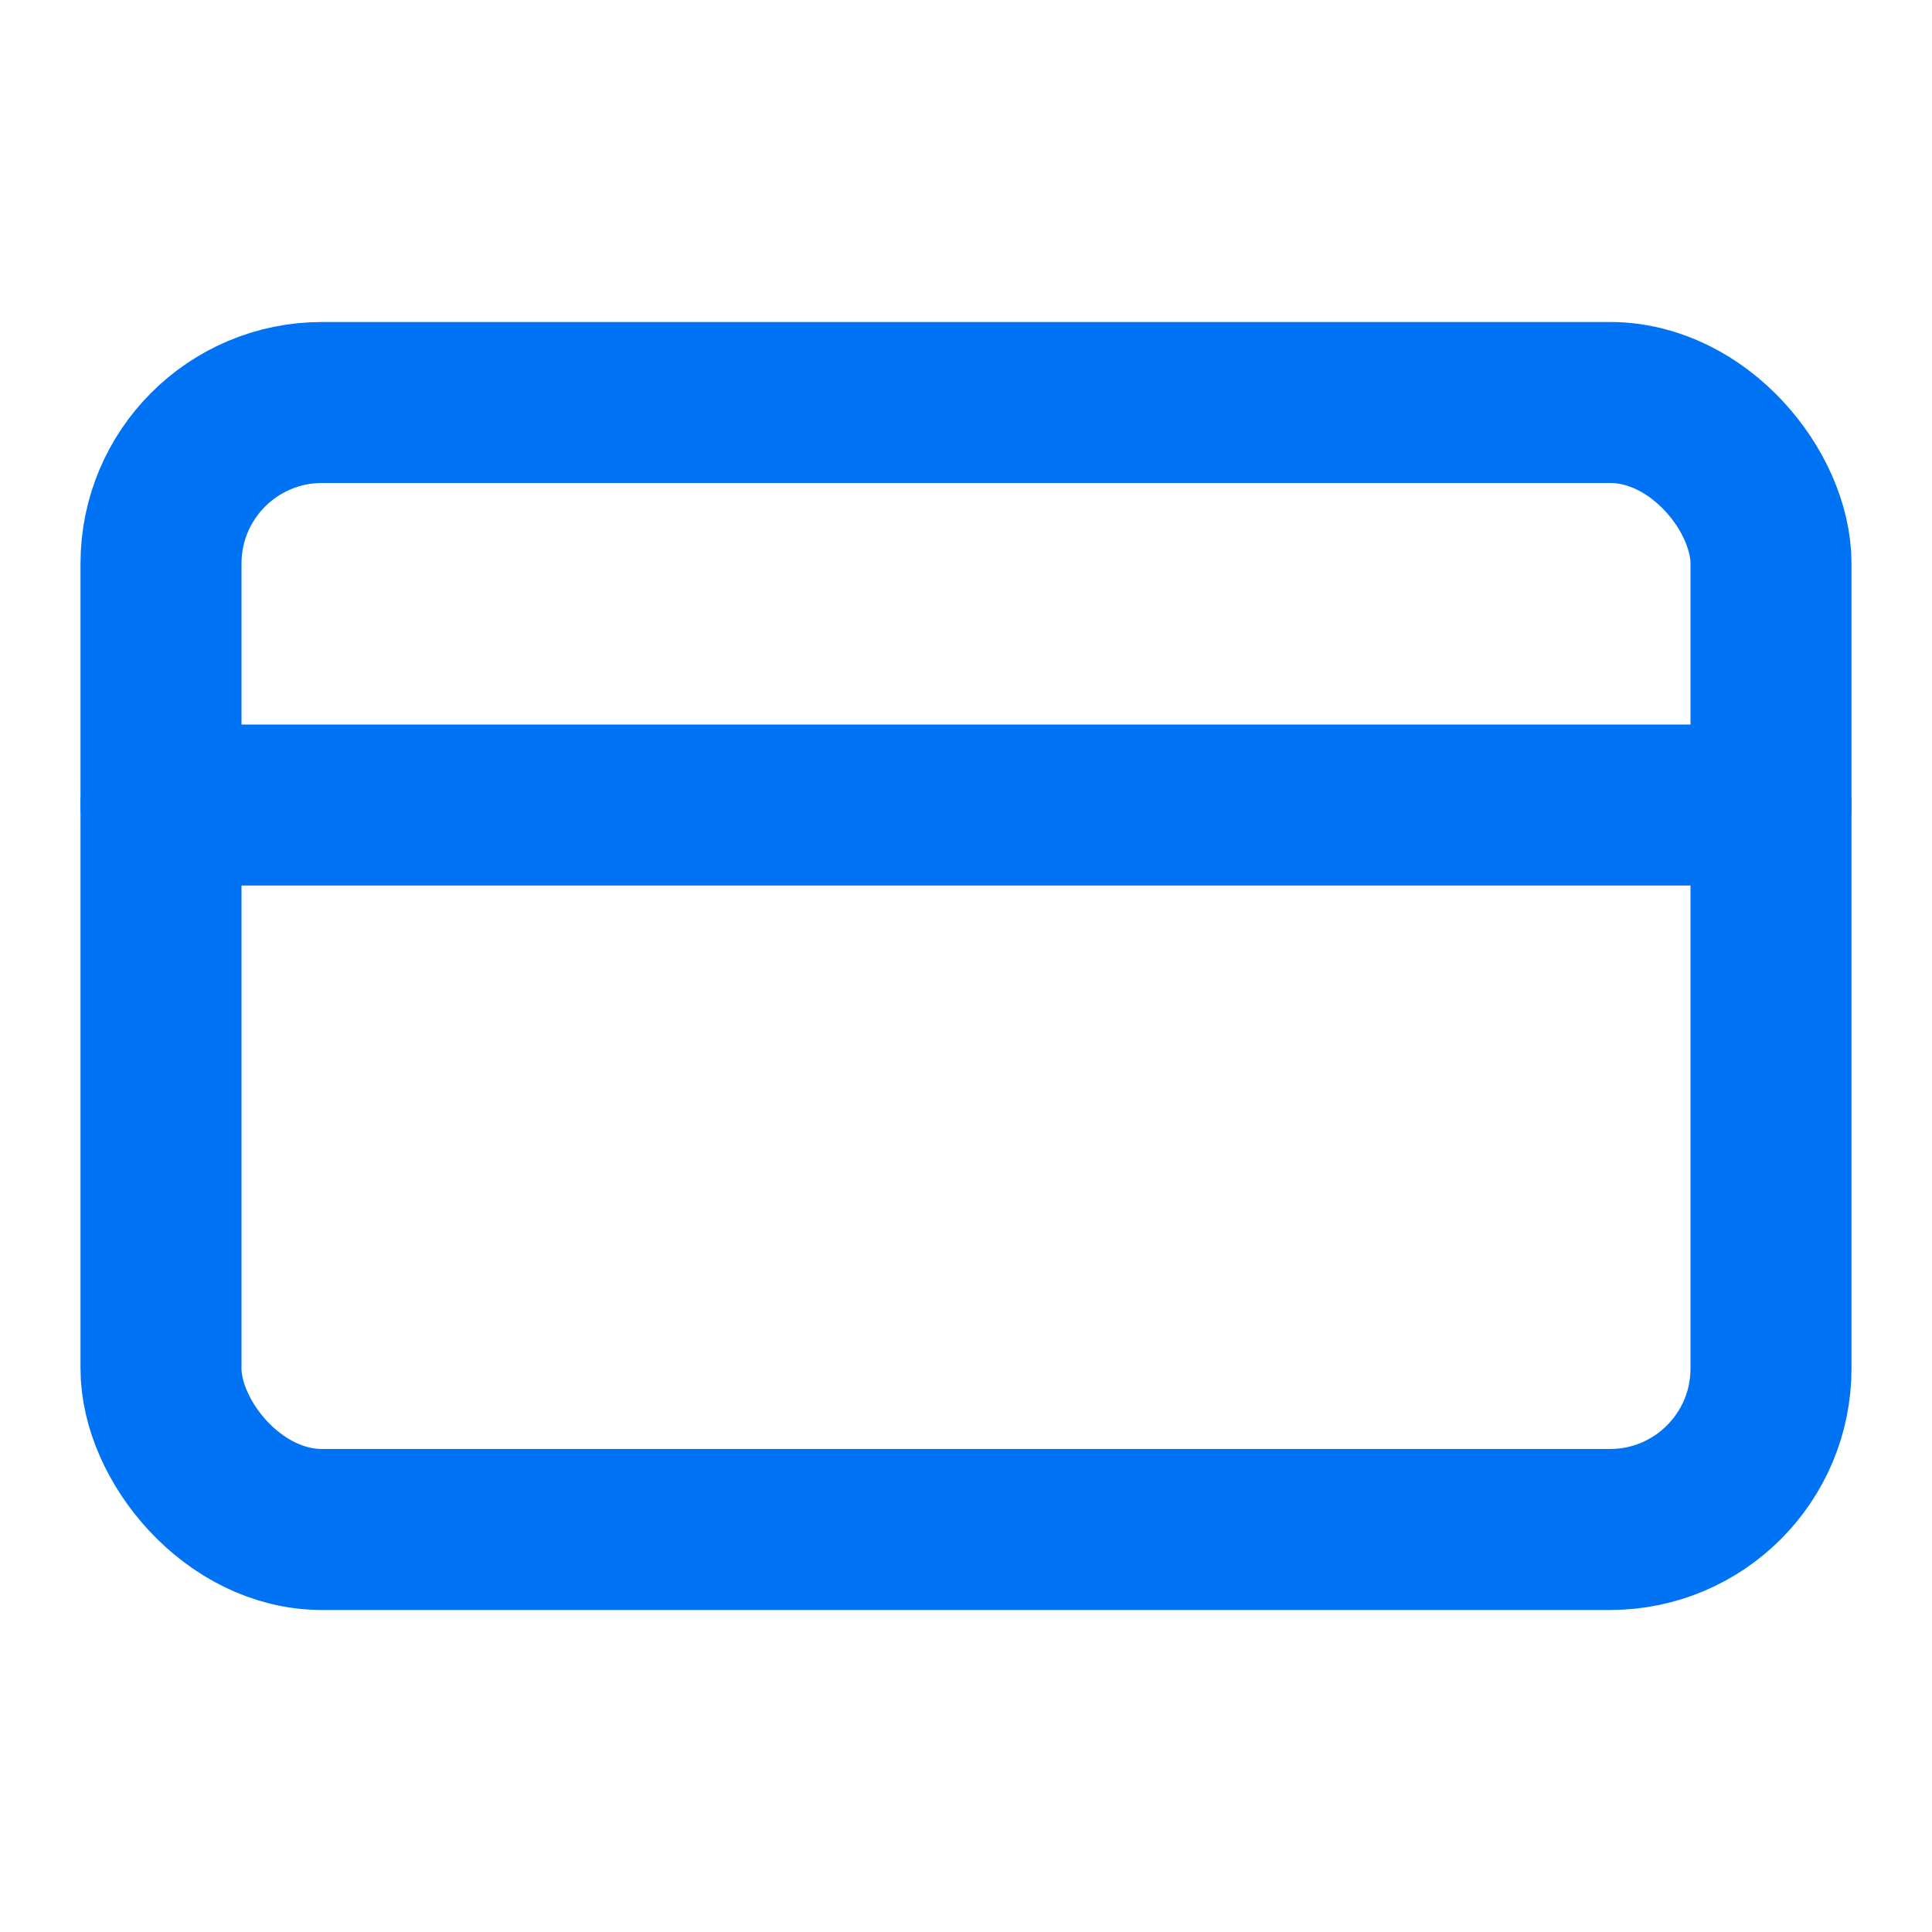 <svg xmlns="http://www.w3.org/2000/svg" width="24" height="24" viewBox="0 0 24 24" fill="none" stroke="#0073f5" stroke-width="2" stroke-linecap="round" stroke-linejoin="round" class="lucide lucide-credit-card">
  <rect width="20" height="14" x="2" y="5" rx="2"/>
  <line x1="2" x2="22" y1="10" y2="10"/>
</svg>